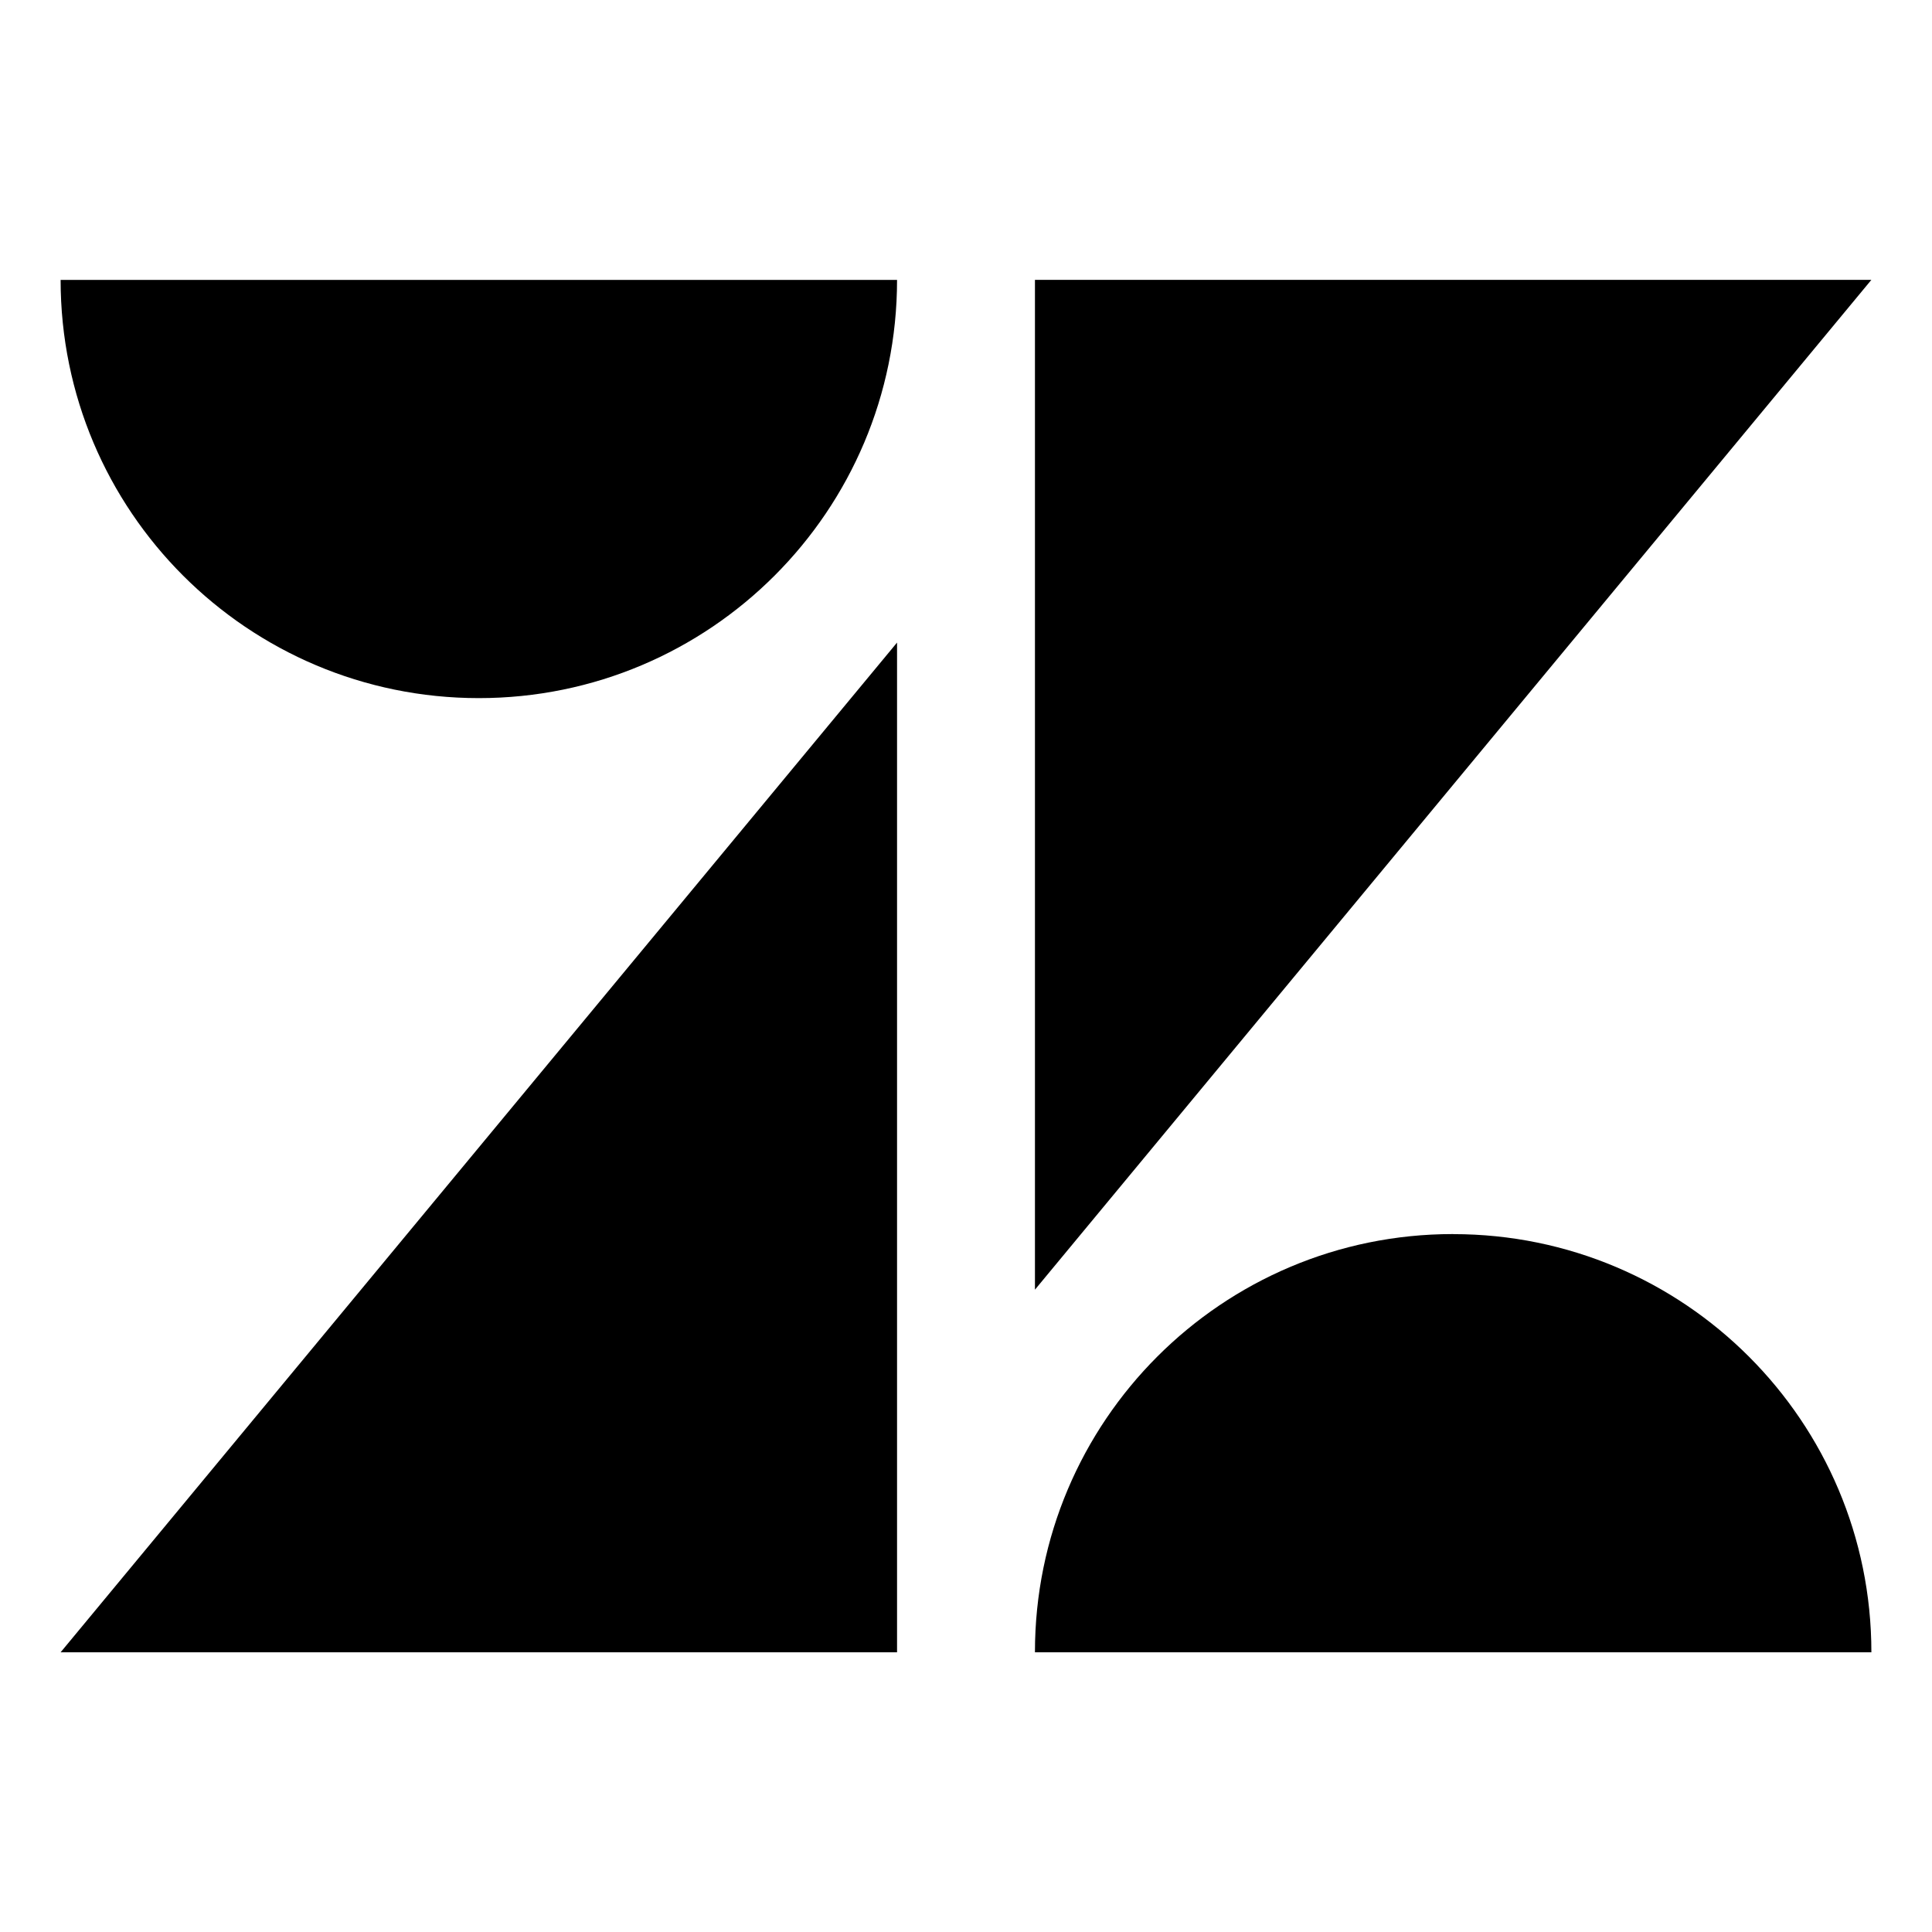 <?xml version="1.0" encoding="utf-8"?>
<!-- Uploaded to: SVG Repo, www.svgrepo.com, Generator: SVG Repo Mixer Tools -->
<svg fill="#000000" width="800px" height="800px" viewBox="0 0 32 32" version="1.1" xmlns="http://www.w3.org/2000/svg">
<title>zendesk</title>
<path d="M24.068 20.44c-0.001 0-0.002 0-0.003 0-3.823 0-6.923 3.1-6.923 6.923 0 0.001 0 0.003 0 0.004v-0h13.854c0-0 0-0 0-0 0-3.825-3.101-6.926-6.926-6.926-0 0-0 0-0 0h0zM14.858 10.643l-13.854 16.724h13.854zM1.004 4.636c0 3.826 3.101 6.927 6.927 6.927s6.927-3.101 6.927-6.927v0zM17.142 4.633v16.728l13.854-16.726h-13.854z"></path>
</svg>